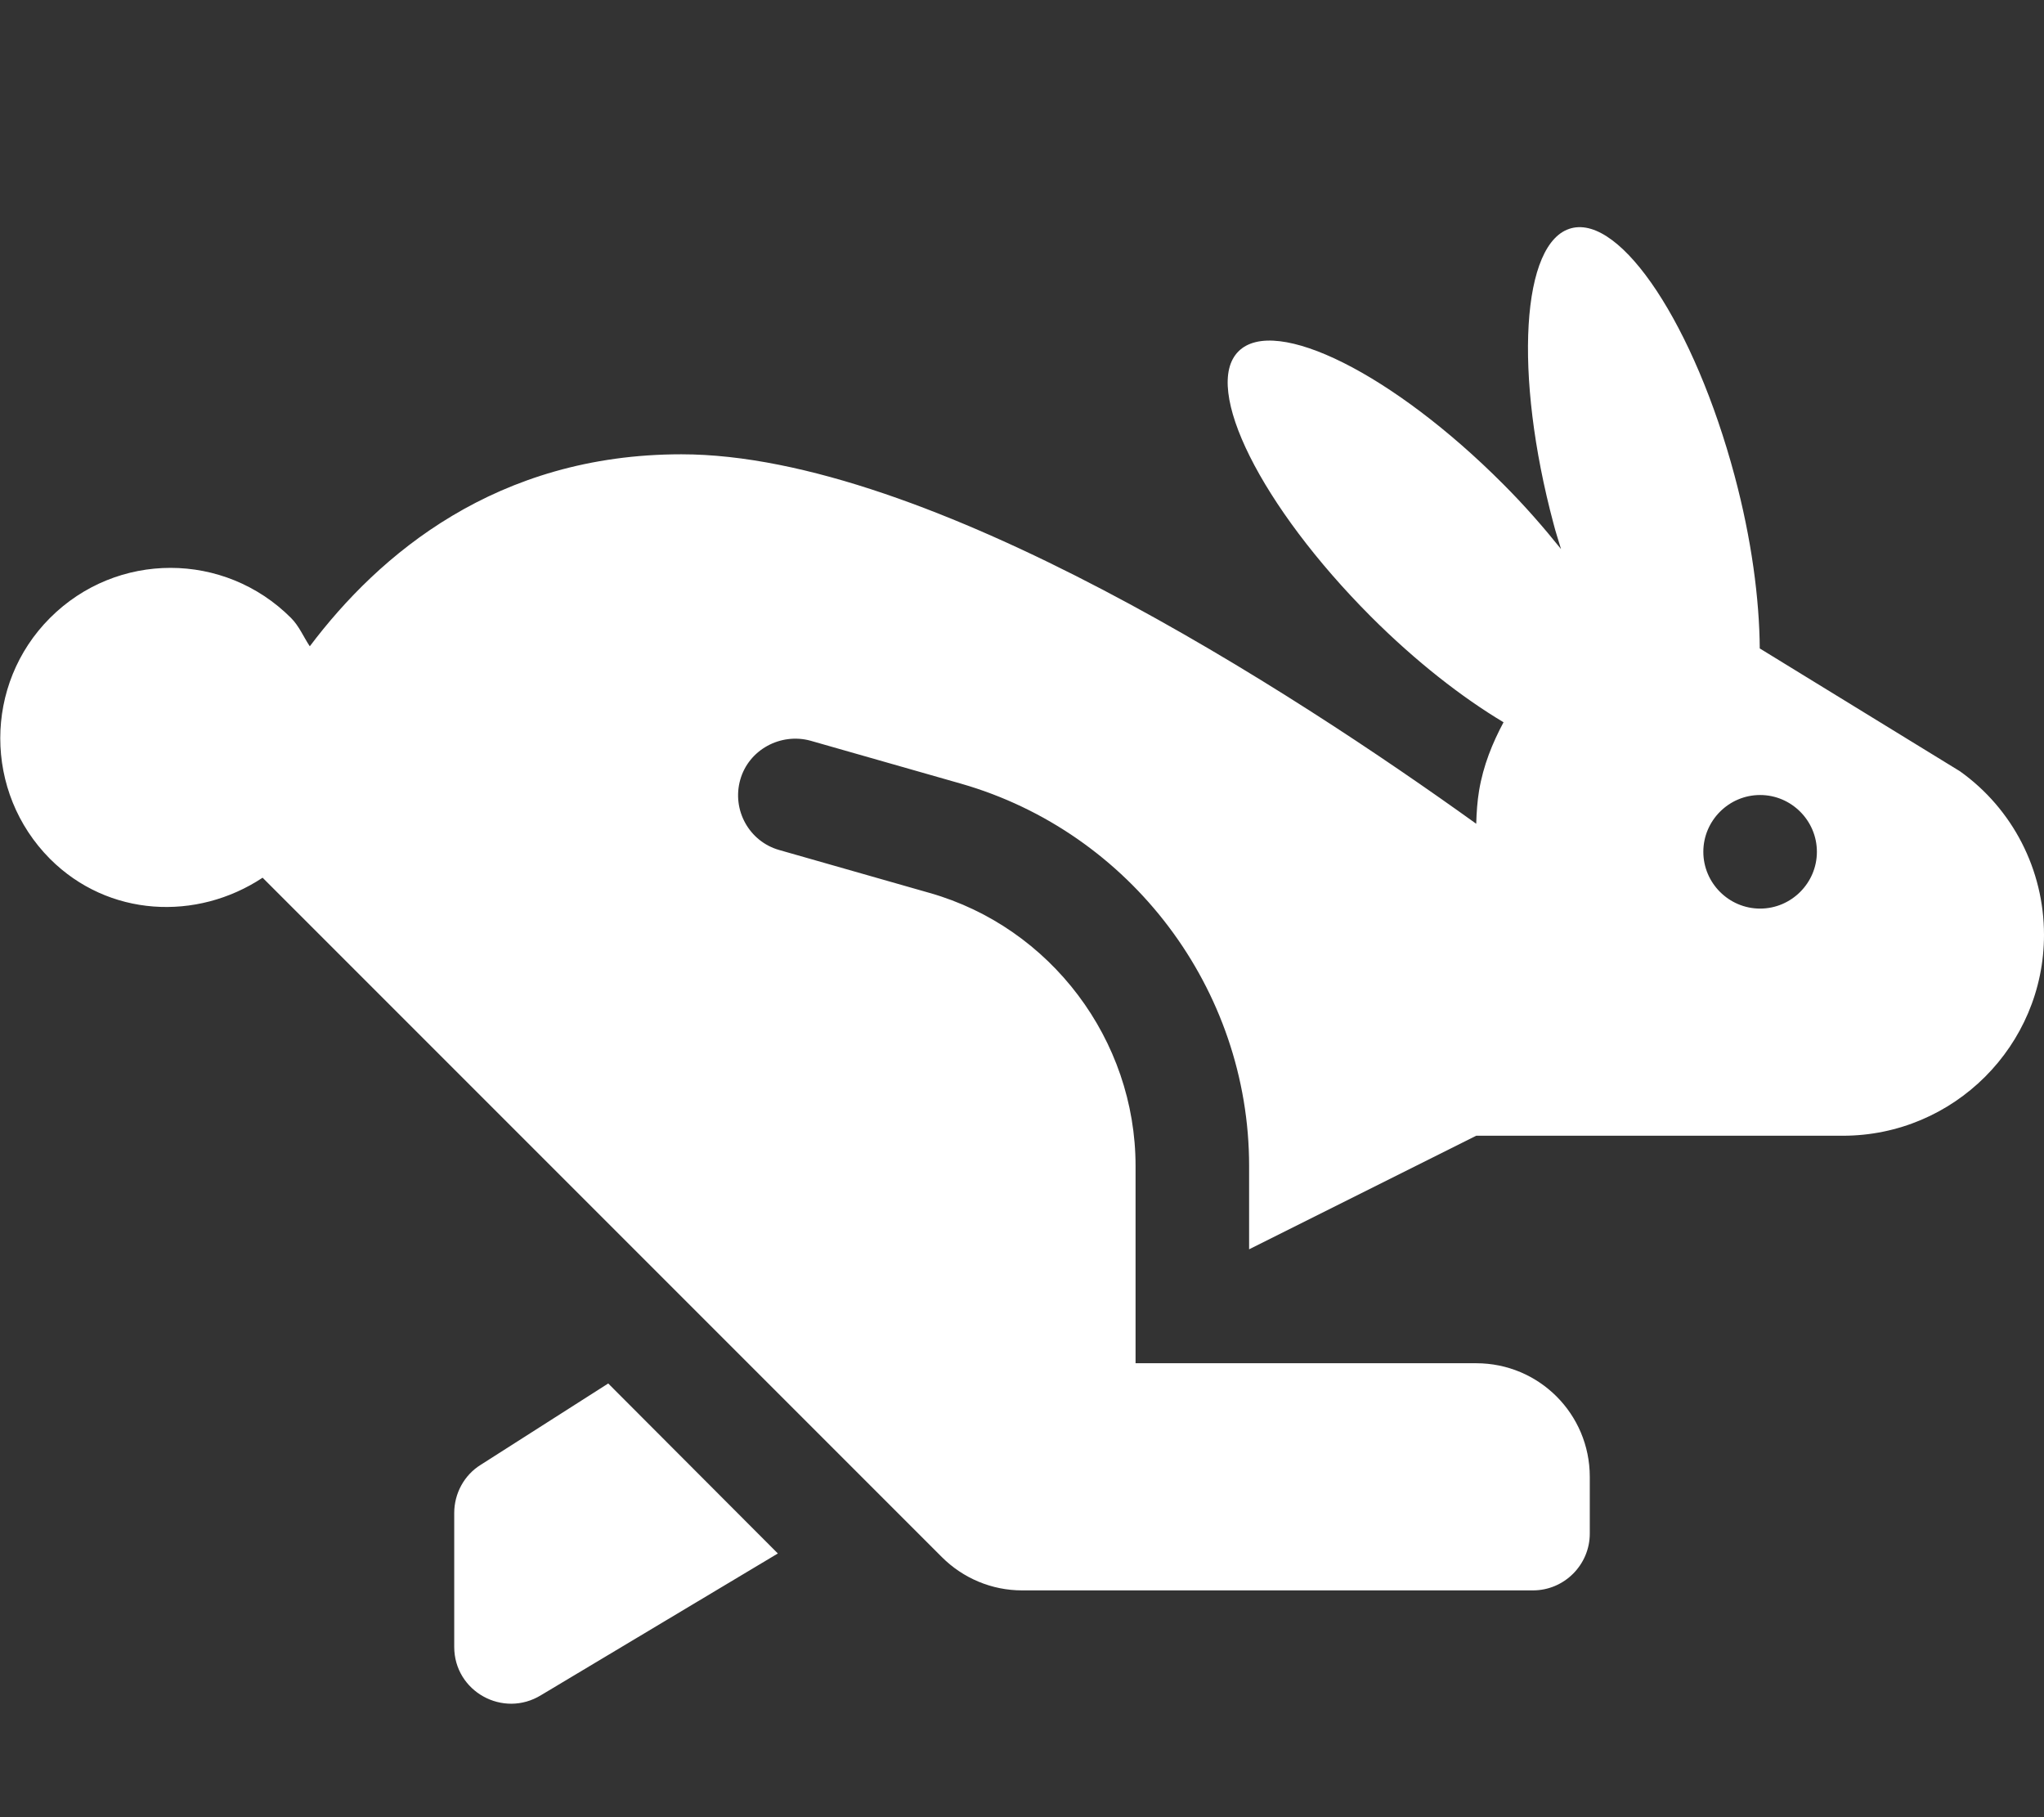 <?xml version="1.0" encoding="utf-8"?>
<!-- Generator: Adobe Illustrator 26.5.0, SVG Export Plug-In . SVG Version: 6.00 Build 0)  -->
<svg version="1.1" id="レイヤー_1" xmlns="http://www.w3.org/2000/svg" xmlns:xlink="http://www.w3.org/1999/xlink" x="0px"
	 y="0px" viewBox="0 0 576 512" style="enable-background:new 0 0 576 512;" xml:space="preserve">
<rect x="0" y="0" width="576" height="512" fill="#333333" stroke="none"/>
<style type="text/css">
	.st0{fill:#FFFFFF;}
</style>
<path class="st0" d="M135.5,412.7c-4.7,2.9-7.5,8.1-7.5,13.6V464c0,12.6,13.8,20.2,24.5,13.6l66.7-39.9l-47.8-47.9L135.5,412.7z
	 M552.3,217.3l-56.4-34.6c-0.1-13.9-2.3-30.8-7.1-48.7c-11.3-42.2-31.9-73.4-46-69.7s-16.3,41.1-5,83.3c0.6,2.4,1.4,4.7,2.1,7.1
	c-4.9-6.1-10.2-12.2-16.3-18.3c-30.9-31-64.3-47.7-74.6-37.4s6.4,43.7,37.3,74.7c12.7,12.7,25.7,22.8,37.4,29.8
	c-3.1,5.8-5.7,12.1-6.9,19.3c-0.5,3-0.7,6.1-0.8,9.3C364.5,195.1,261.6,128,192,128c-52.1,0-85.2,28.2-104.7,54.1
	c-1.8-2.7-3-5.7-5.3-8c-18.8-18.8-49.1-18.8-67.9,0c-18.7,18.7-18.7,49.1,0,67.9c16.4,16.4,41.3,17.6,59.9,5.3l191.4,191.4
	c6,6,14.1,9.4,22.6,9.4h144c8.8,0,16-7.2,16-16v-16c0-17.7-14.3-32-32-32h-96v-55.6c0-35.5-23.9-67.2-58-76.9l-42.4-12.1
	c-8.5-2.4-13.4-11.3-11-19.8s11.4-13.3,19.8-11l42.4,12.1c47.8,13.7,81.2,57.9,81.2,107.7V352l64-32h103.3
	c31.3,0,56.7-25.4,56.7-56.6C576,245.1,567.2,227.9,552.3,217.3L552.3,217.3z M496,256c-8.8,0-16-7.2-16-16s7.2-16,16-16
	s16,7.2,16,16S504.8,256,496,256z"/>
</svg>
